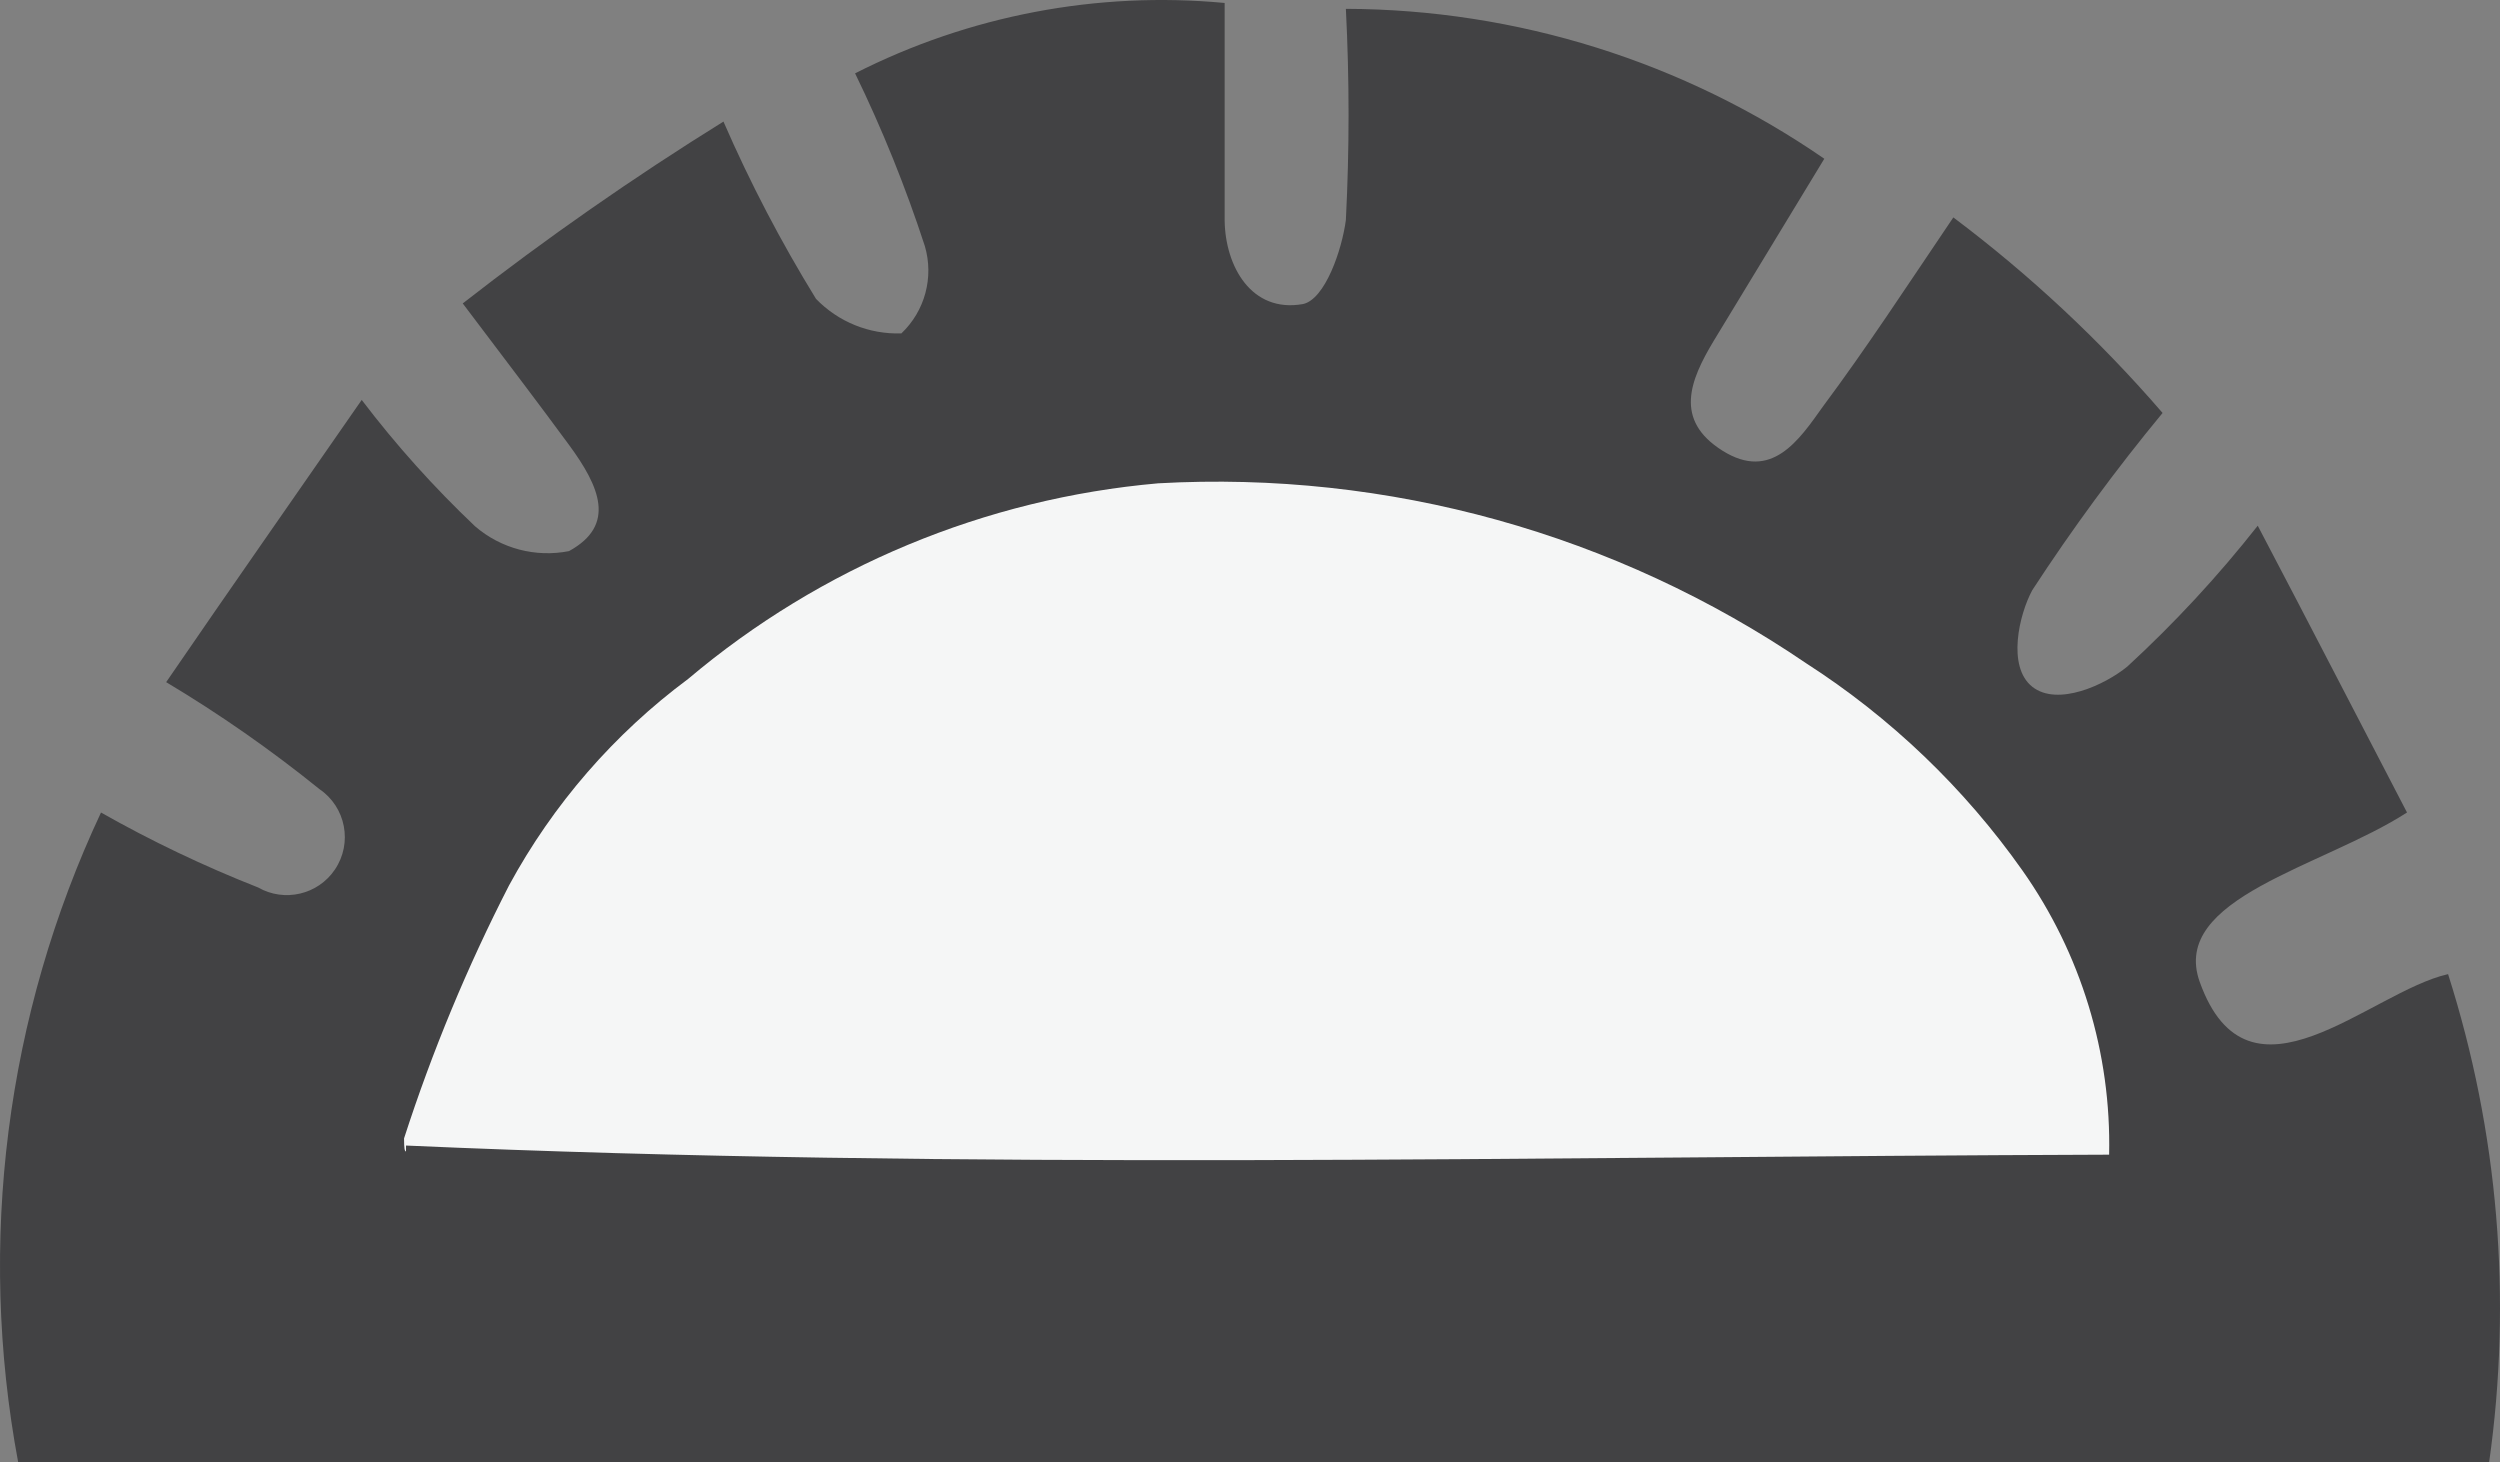 <?xml version="1.0" encoding="UTF-8"?><svg id="a" xmlns="http://www.w3.org/2000/svg" viewBox="0 0 920 538.13"><rect x="0" y="0" width="920" height="538.13" fill="#808080" stroke="none"/><defs><style>.b{fill:#f5f6f6;}.c{fill:#424244;}</style></defs><path class="c" d="M6.69,538.13H916c8.54-60.26,3.37-121.67-15.11-179.65-28.78,6.48-73.4,53.01-91.39,2.88-11.03-30.94,45.09-42.22,76.28-62.36-17.75-34.06-35.02-67.64-54.93-105.54-14.58,18.53-30.62,35.85-47.97,51.81-8.16,6.72-25.67,14.87-35.02,7.44-9.35-7.44-4.8-26.62,0-35.5,14.75-22.63,30.77-44.42,47.97-65.24-23.01-26.67-48.83-50.8-77-71.96-17.51,25.9-31.9,47.97-47.97,69.56-8.87,12.47-18.95,27.58-36.94,16.31-17.99-11.27-11.99-25.9-3.36-40.3l40.78-67.16C619.57,22.69,558.19,3.46,495.28,3.25c1.32,25.89,1.32,51.83,0,77.71-1.44,11.03-7.68,29.26-15.83,30.94-18.95,3.36-28.54-13.91-28.78-30.7V1.09c-46.87-4.4-94.03,4.59-136,25.9,10.01,20.57,18.58,41.81,25.67,63.56,3.38,11.48,.05,23.9-8.63,32.14-11.8,.4-23.22-4.22-31.42-12.71-12.88-20.92-24.26-42.72-34.06-65.24-33.15,20.58-65.18,42.92-95.94,66.92,16.31,21.59,27.82,36.7,39.1,52.05,11.27,15.35,17.51,29.5,0,39.1-12.3,2.43-25.04-.93-34.54-9.11-15.15-14.36-29.11-29.92-41.74-46.53-25.43,36.7-47.97,68.84-71.96,103.86,19.69,11.77,38.53,24.92,56.37,39.34,9.76,6.61,12.32,19.88,5.71,29.65-6.25,9.24-18.57,12.1-28.25,6.57-19.89-7.83-39.21-17.04-57.81-27.58C2.22,373.55-8.43,457.2,6.69,538.13Z"/><path class="b" d="M149.41,421.56c205.56,9.11,412.08,4.08,626.75,3.36,.82-37.37-10.36-74.02-31.9-104.58-21.38-30.32-48.42-56.22-79.63-76.28-70.04-47.67-153.83-70.94-238.42-66.2-63.68,5.59-124.09,30.72-172.94,71.96-27.26,20.25-49.77,46.19-65.96,76.04-15.36,29.93-28.28,61.05-38.62,93.07,0,3.84,.24,4.8,.72,4.8v-2.16Z"/></svg>